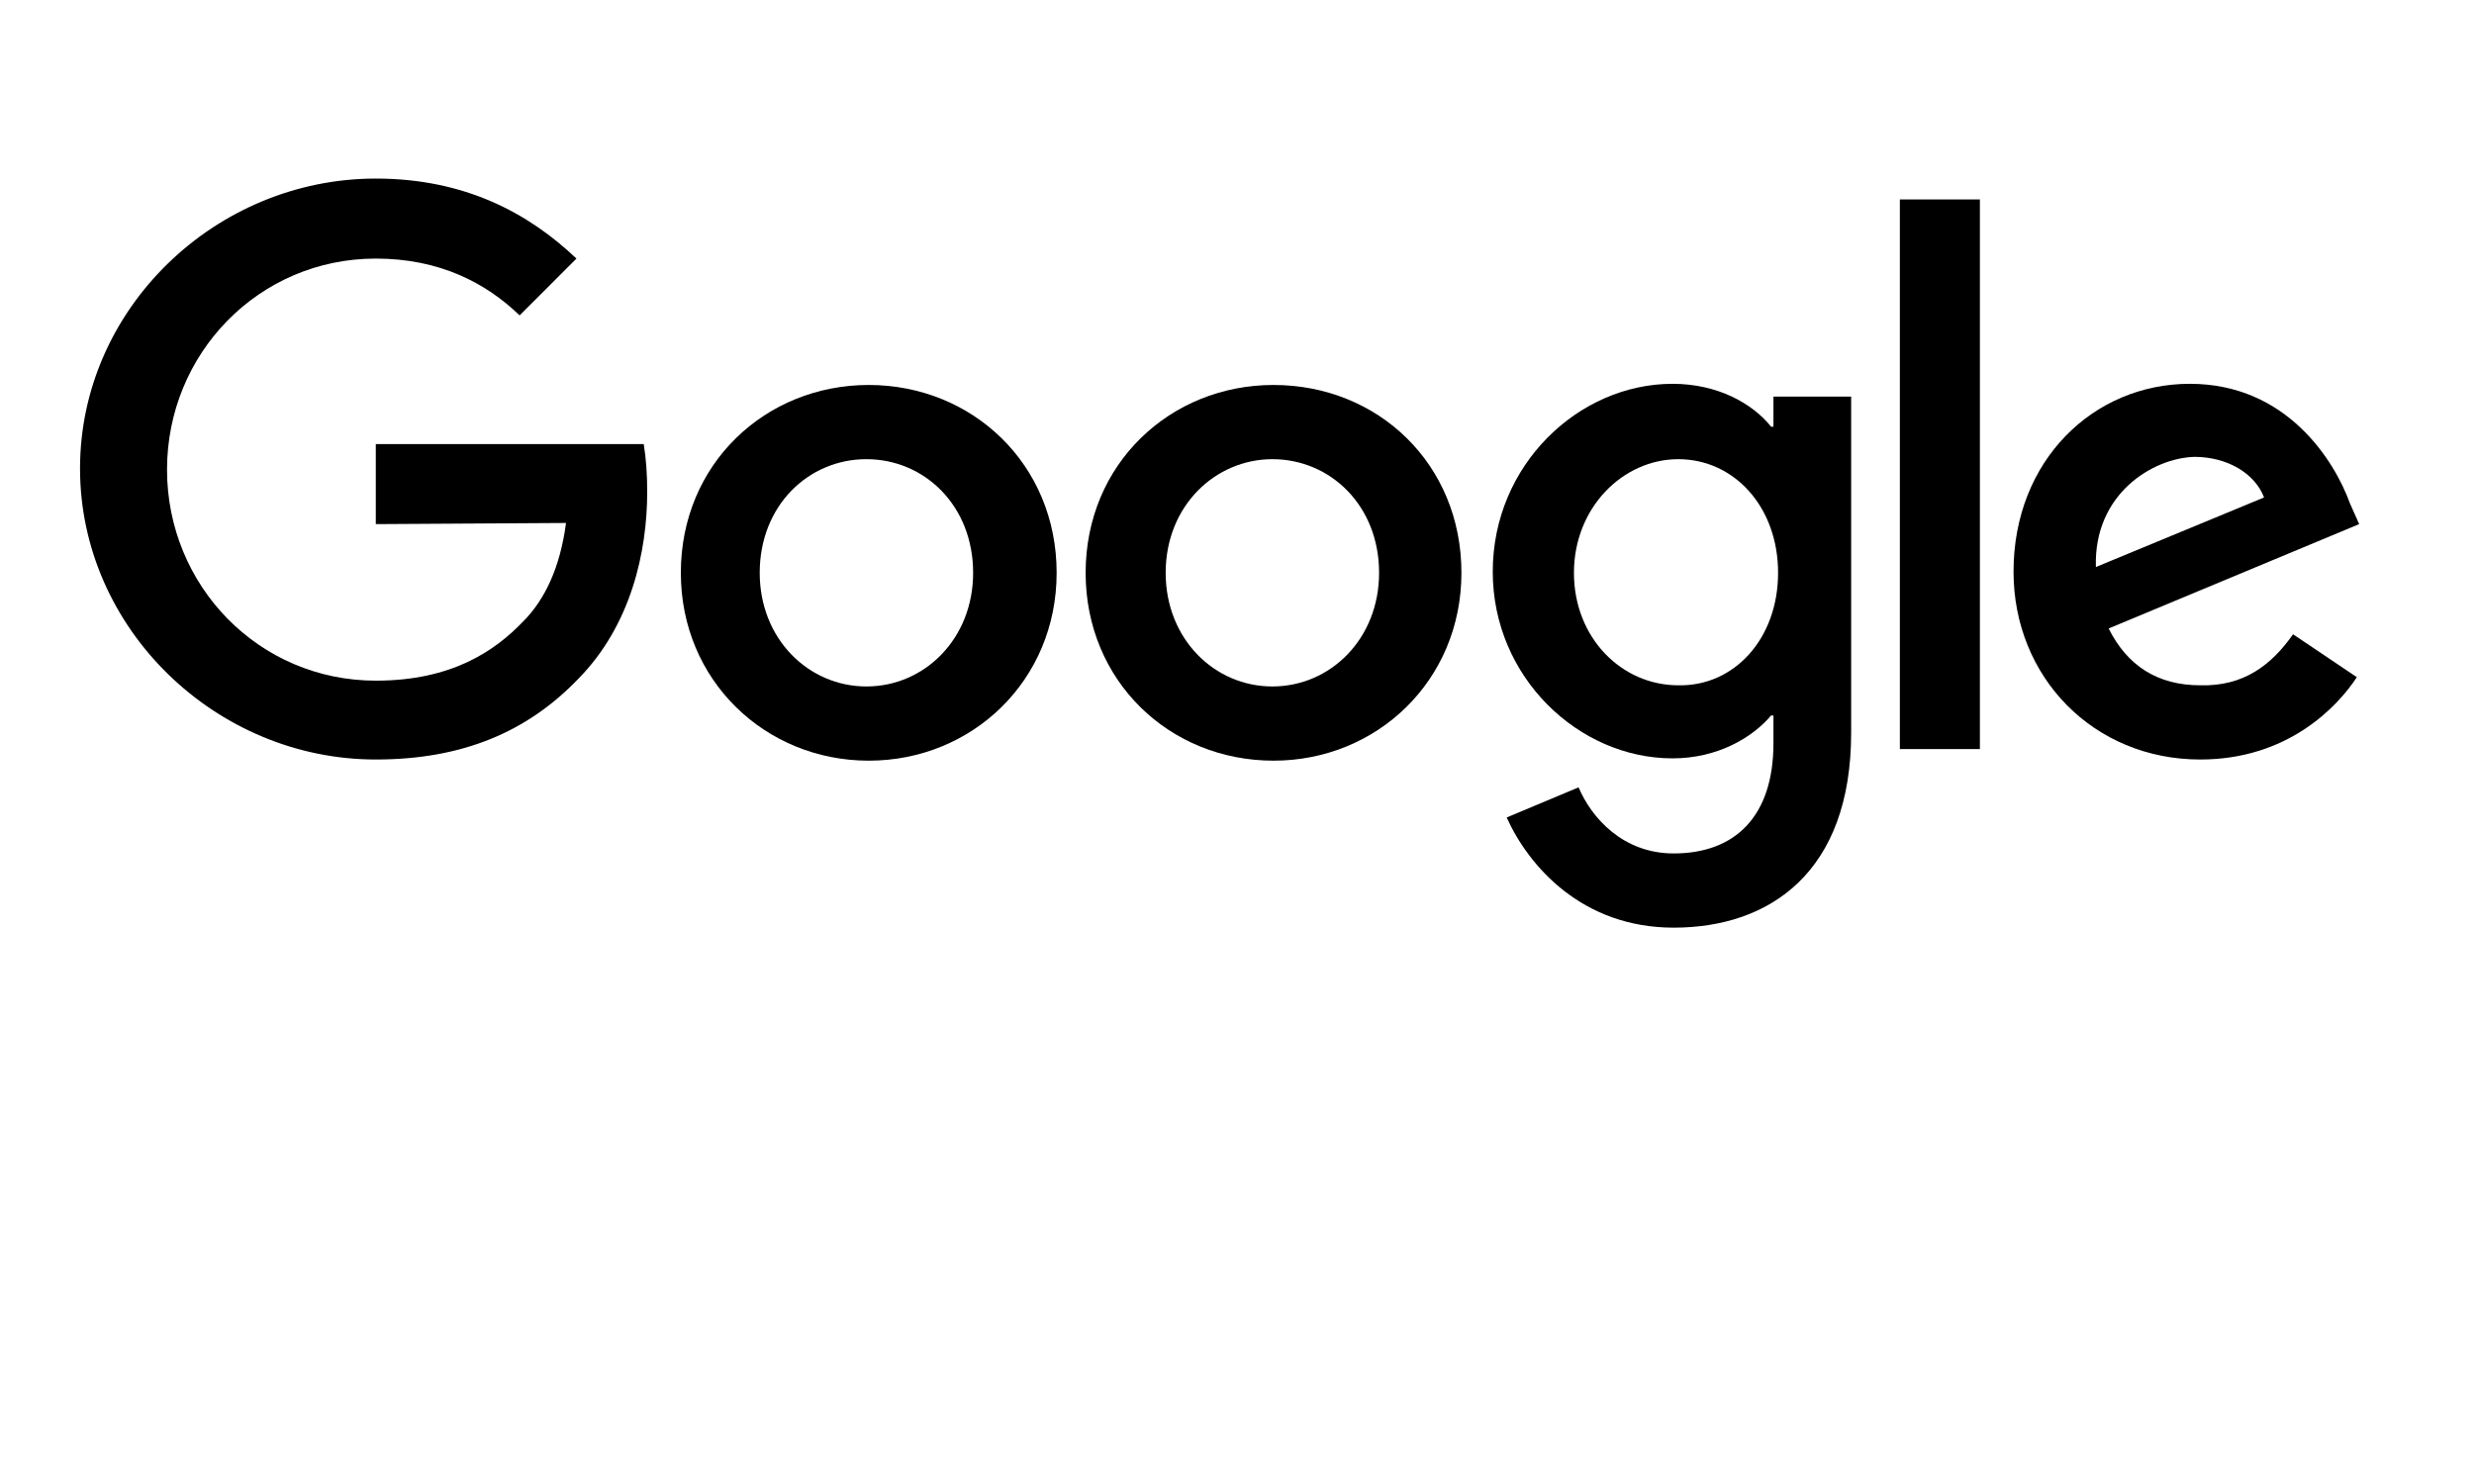 <?xml version="1.0" encoding="utf-8"?>
<!-- Generator: Adobe Illustrator 19.2.1, SVG Export Plug-In . SVG Version: 6.00 Build 0)  -->
<svg version="1.1" id="Layer_1" xmlns="http://www.w3.org/2000/svg" xmlns:xlink="http://www.w3.org/1999/xlink" x="0px" y="0px"
	 viewBox="0 0 213.3 128" style="enable-background:new 0 0 213.3 128;" xml:space="preserve">
<g>
	<path d="M91.1,49.4c0,9.3-7.3,16.2-16.2,16.2s-16.2-6.9-16.2-16.2c0-9.4,7.3-16.2,16.2-16.2S91.1,40,91.1,49.4z M83.9,49.4
		c0-5.8-4.2-9.8-9.2-9.8s-9.2,4-9.2,9.8c0,5.7,4.2,9.8,9.2,9.8S83.9,55.1,83.9,49.4z"/>
	<path d="M126,49.4c0,9.3-7.3,16.2-16.2,16.2c-9,0-16.2-6.9-16.2-16.2c0-9.4,7.3-16.2,16.2-16.2C118.8,33.2,126,40,126,49.4z
		 M118.9,49.4c0-5.8-4.2-9.8-9.2-9.8c-4.9,0-9.2,4-9.2,9.8c0,5.7,4.2,9.8,9.2,9.8C114.7,59.2,118.9,55.1,118.9,49.4z"/>
	<path d="M159.6,34.2v29c0,12-7,16.8-15.3,16.8c-7.9,0-12.5-5.3-14.4-9.5l6.2-2.6c1.1,2.6,3.8,5.7,8.2,5.7c5.3,0,8.6-3.2,8.6-9.5
		v-2.4h-0.2c-1.6,1.9-4.6,3.7-8.5,3.7c-8.1,0-15.5-7-15.5-16.1c0-9.2,7.4-16.2,15.5-16.2c3.9,0,6.9,1.7,8.5,3.7h0.2v-2.6L159.6,34.2
		L159.6,34.2z M153.3,49.4c0-5.7-3.8-9.8-8.6-9.8s-9,4.2-9,9.8s4.1,9.7,9,9.7C149.5,59.2,153.3,55.1,153.3,49.4z"/>
	<path d="M170.7,17.2v47.4h-6.9V17.2H170.7z"/>
	<path d="M197.7,54.7l5.5,3.7c-1.7,2.6-6,7.1-13.5,7.1c-9.2,0-16.1-7.1-16.1-16.2c0-9.6,6.9-16.2,15.2-16.2
		c8.4,0,12.5,6.7,13.8,10.3l0.8,1.8l-21.6,9c1.6,3.2,4.2,4.9,7.9,4.9C193.4,59.2,195.8,57.4,197.7,54.7L197.7,54.7z M180.7,48.9
		l14.5-6c-0.8-2.1-3.2-3.5-6-3.5C185.6,39.5,180.5,42.6,180.7,48.9z"/>
	<path d="M32.4,45.2v-6.9h23.1c0.2,1.2,0.3,2.6,0.3,4.1c0,5.2-1.4,11.5-5.9,16.1c-4.4,4.6-10,7-17.5,7c-13.8,0-25.5-11.3-25.5-25.1
		s11.7-25,25.5-25c7.7,0,13.2,3,17.3,6.9l-4.9,4.9c-2.9-2.8-6.9-4.9-12.4-4.9c-10.1,0-18,8.2-18,18.2s7.9,18.2,18,18.2
		c6.6,0,10.3-2.6,12.7-5.1c1.9-1.9,3.2-4.7,3.7-8.5L32.4,45.2z"/>
</g>
</svg>
